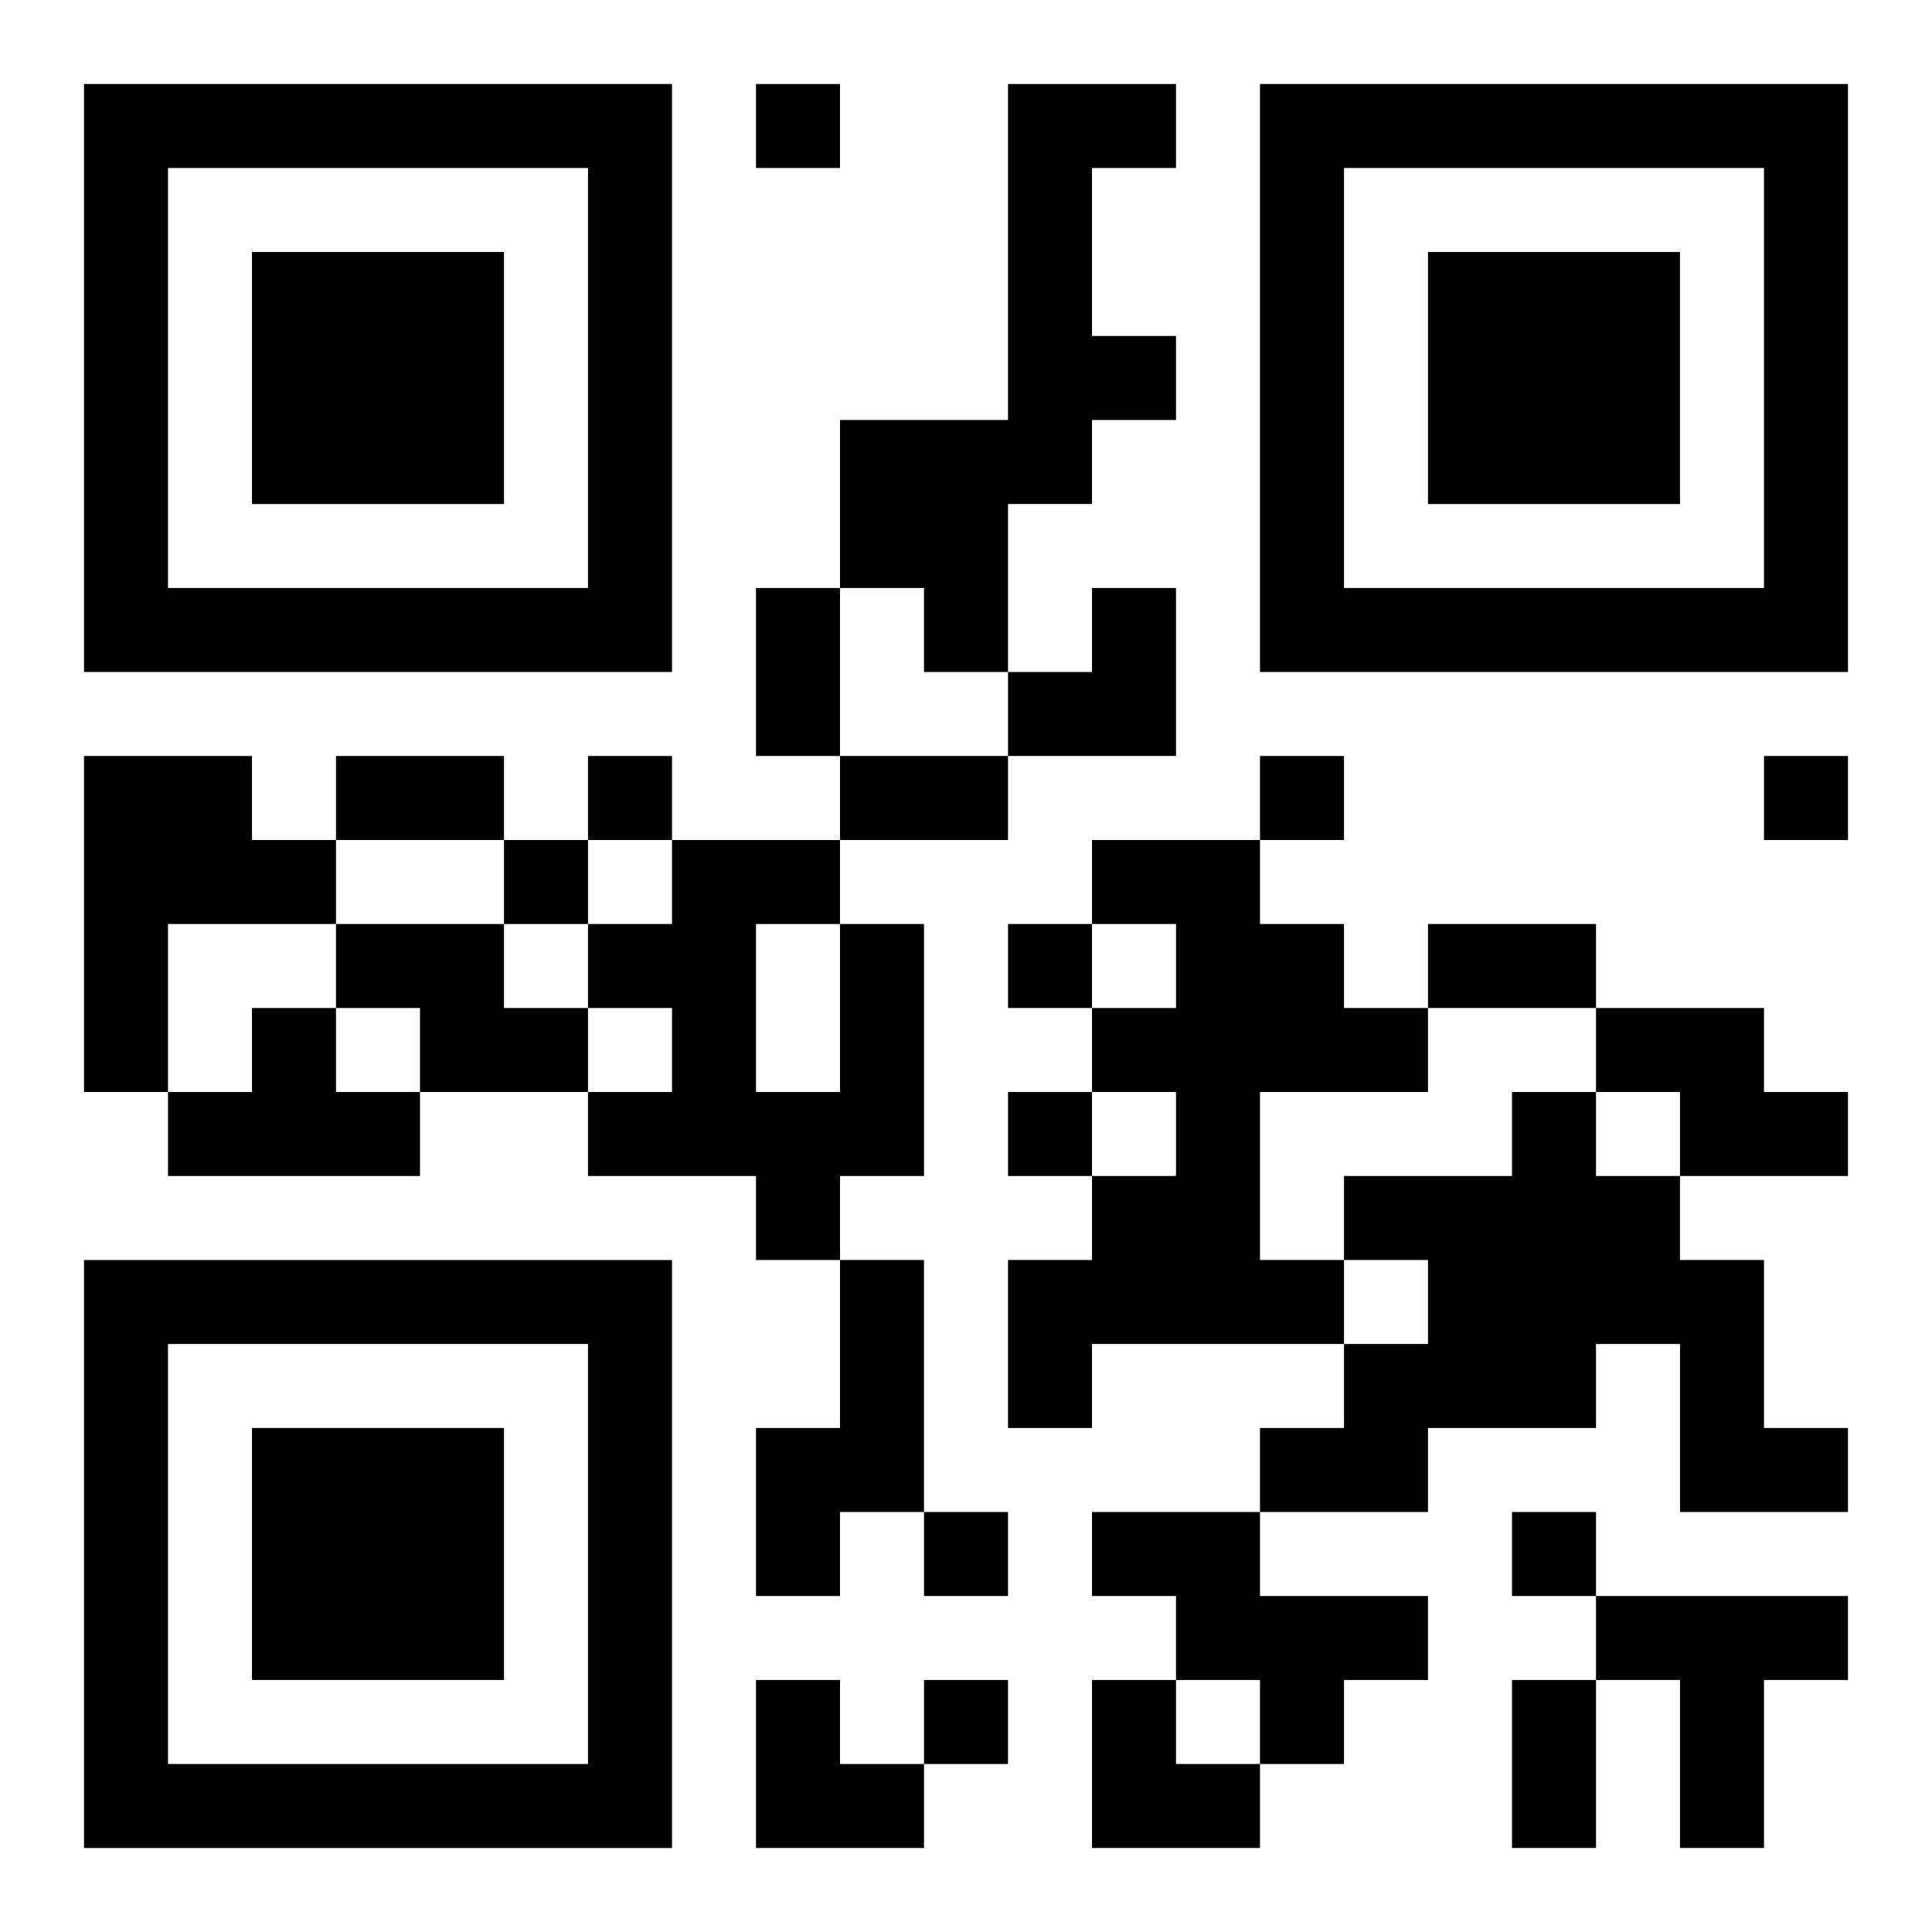 <?xml version="1.0" encoding="UTF-8"?>
<svg width="250" height="250" baseProfile="full" version="1.1" viewBox="-1 -1 23 23" xmlns="http://www.w3.org/2000/svg" xmlns:xlink="http://www.w3.org/1999/xlink"><symbol id="a"><path d="m0 7v7h7v-7h-7zm1 1h5v5h-5v-5zm1 1v3h3v-3h-3z"/></symbol><use y="-7" xlink:href="#a"/><use y="7" xlink:href="#a"/><use x="14" y="-7" xlink:href="#a"/><path d="m11 0h2v1h-1v2h1v1h-1v1h-1v2h-1v-1h-1v-2h2v-4m-11 8h2v1h1v1h-2v2h-1v-4m12 1h2v1h1v1h1v1h-2v2h1v1h-3v1h-1v-2h1v-1h1v-1h-1v-1h1v-1h-1v-1m-9 1h2v1h1v1h-2v-1h-1v-1m6 0h1v3h-1v1h-1v-1h-2v-1h1v-1h-1v-1h1v-1h2v1m-1 0v2h1v-2h-1m-6 1h1v1h1v1h-3v-1h1v-1m16 0h2v1h1v1h-2v-1h-1v-1m-1 1h1v1h1v1h1v2h1v1h-2v-2h-1v1h-2v1h-2v-1h1v-1h1v-1h-1v-1h2v-1m-8 2h1v3h-1v1h-1v-2h1v-2m3 3h2v1h2v1h-1v1h-1v-1h-1v-1h-1v-1m6 1h3v1h-1v2h-1v-2h-1v-1m-10-18v1h1v-1h-1m-2 8v1h1v-1h-1m8 0v1h1v-1h-1m6 0v1h1v-1h-1m-15 1v1h1v-1h-1m6 1v1h1v-1h-1m0 2v1h1v-1h-1m-1 5v1h1v-1h-1m7 0v1h1v-1h-1m-7 2v1h1v-1h-1m-2-13h1v2h-1v-2m-5 2h2v1h-2v-1m6 0h2v1h-2v-1m7 2h2v1h-2v-1m1 9h1v2h-1v-2m-6-13m1 0h1v2h-2v-1h1zm-4 13h1v1h1v1h-2zm4 0h1v1h1v1h-2z"/></svg>
